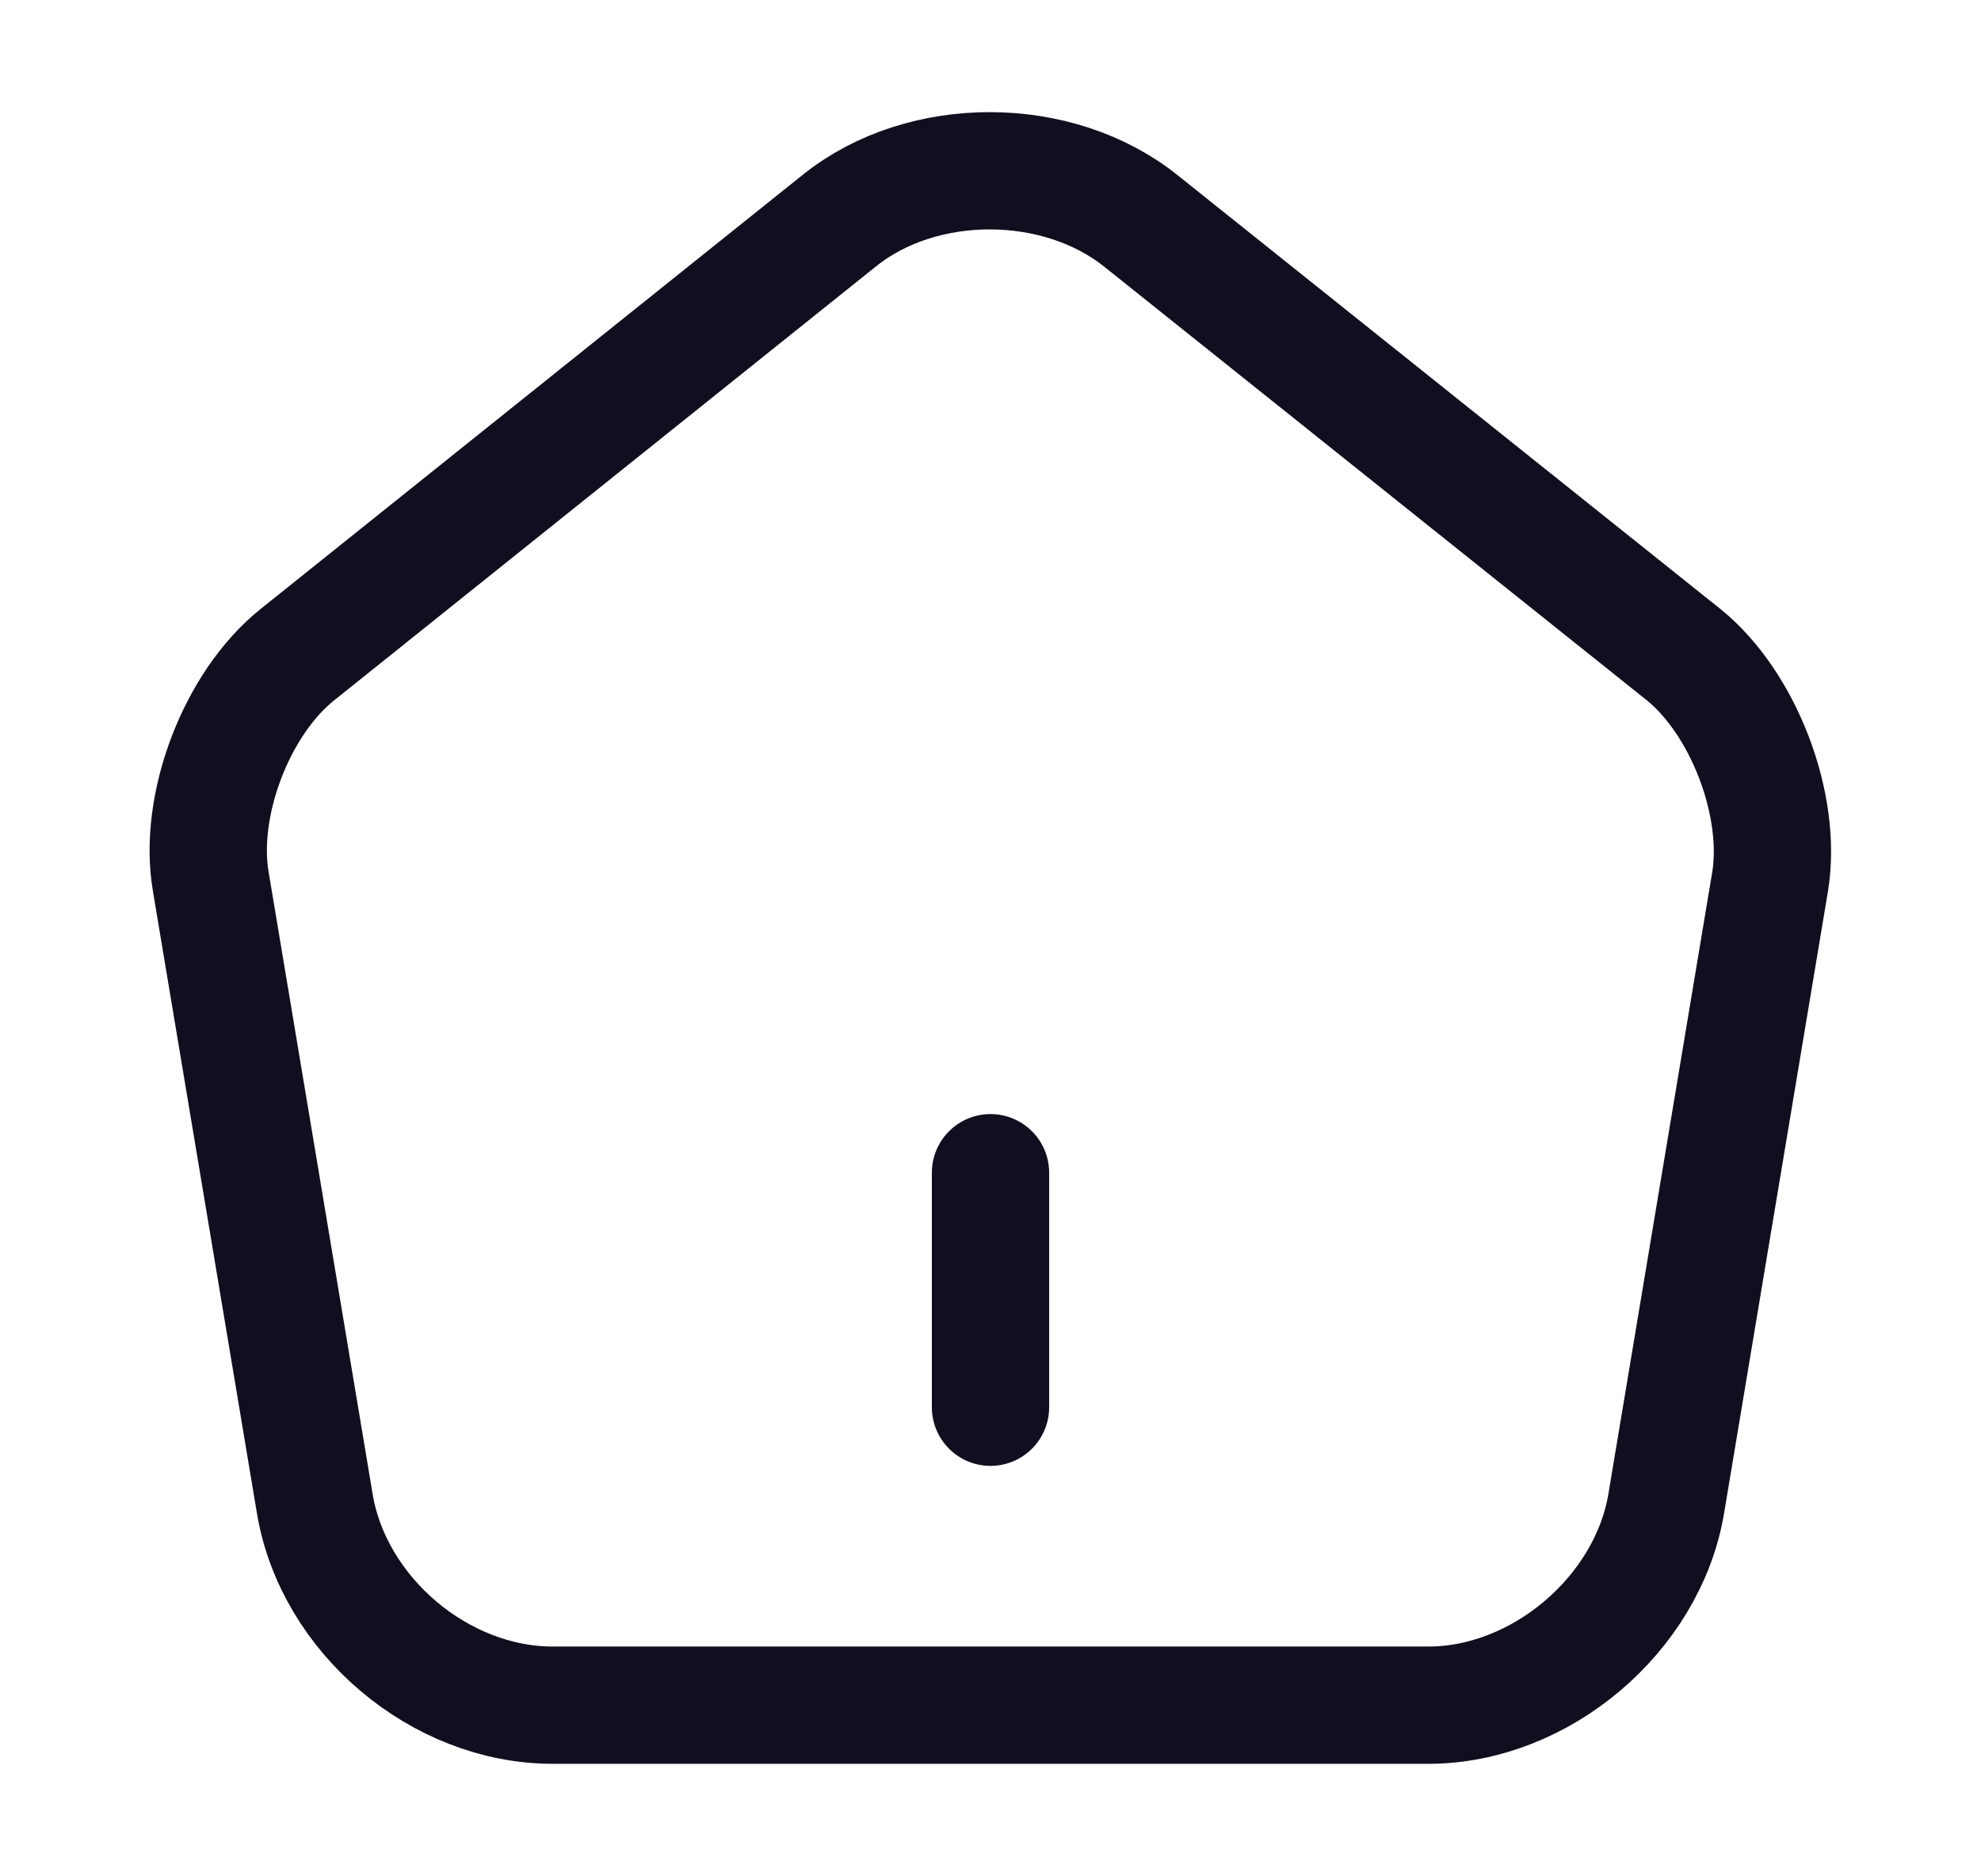 <svg width="19" height="18" viewBox="0 0 19 18" fill="none" xmlns="http://www.w3.org/2000/svg">
<path d="M9.5 13.5V11.25" stroke="#110F1F" stroke-width="1.125" stroke-linecap="round" stroke-linejoin="round"/>
<path d="M8.052 2.115L2.855 6.278C2.27 6.743 1.895 7.725 2.022 8.46L3.02 14.43C3.2 15.495 4.22 16.358 5.3 16.358H13.7C14.773 16.358 15.8 15.488 15.98 14.43L16.977 8.46C17.098 7.725 16.723 6.743 16.145 6.278L10.947 2.123C10.145 1.478 8.847 1.478 8.052 2.115Z" stroke="#110F1F" stroke-width="1.125" stroke-linecap="round" stroke-linejoin="round"/>
</svg>
